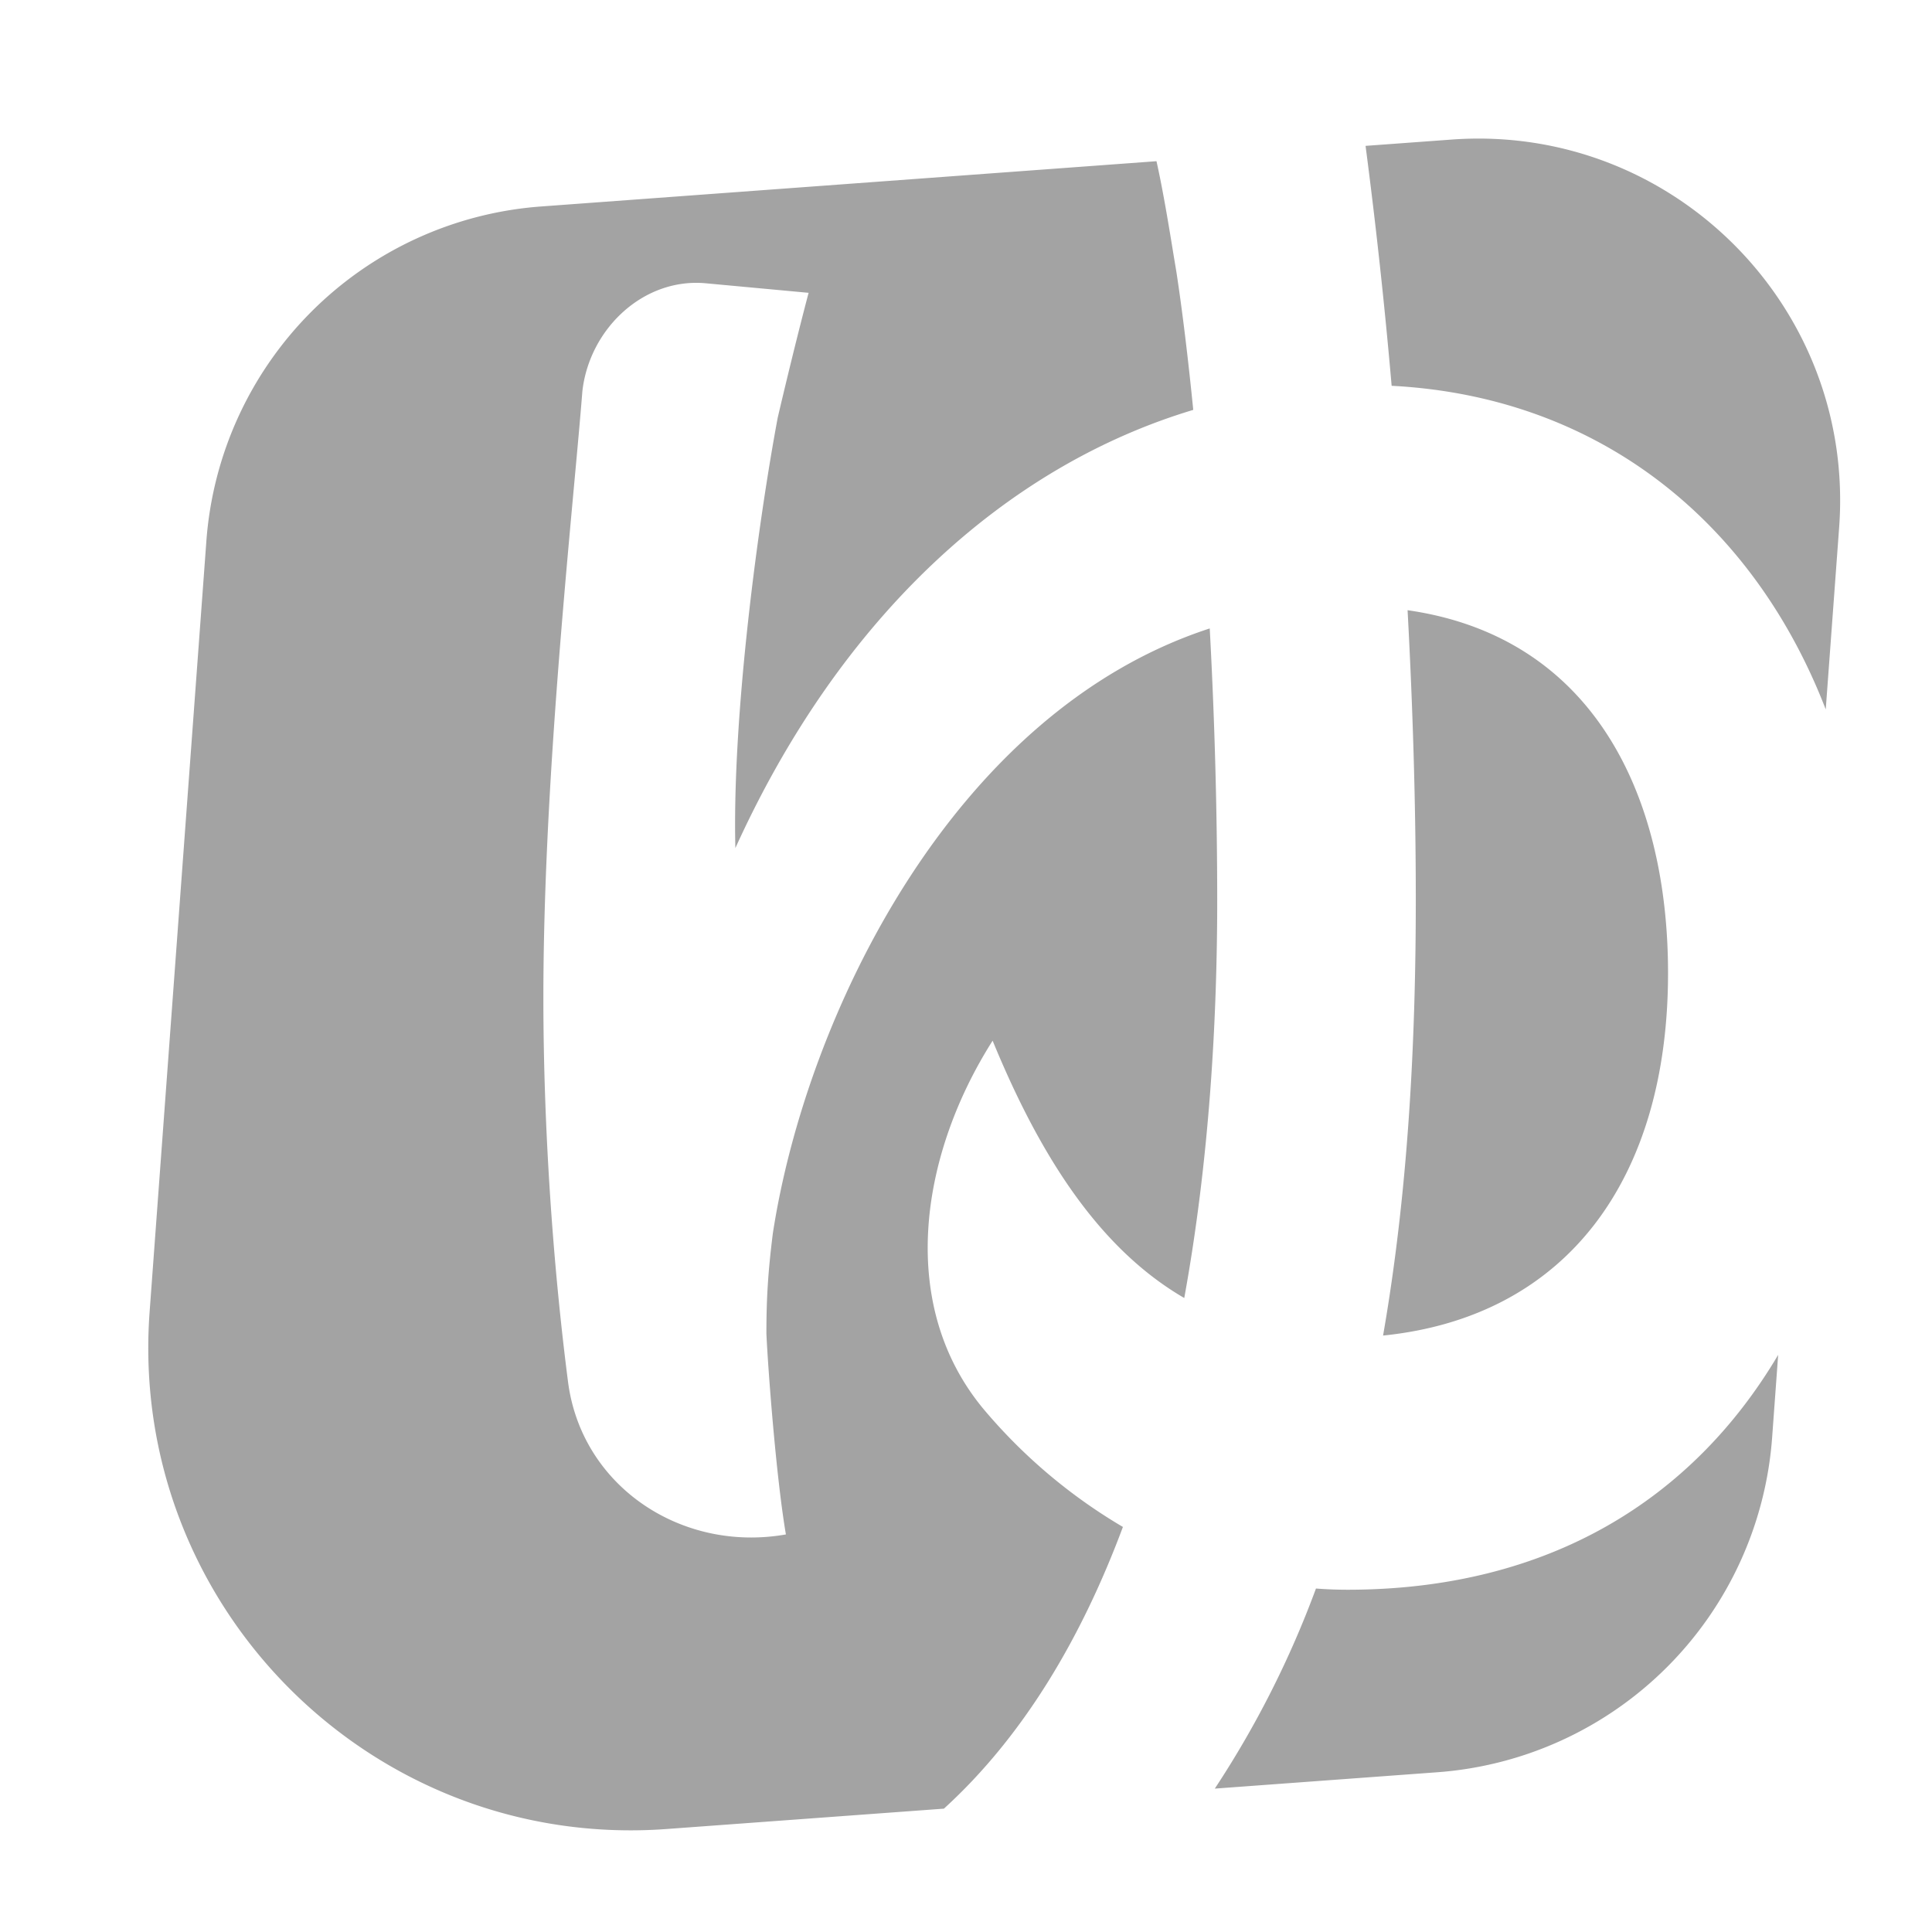 <svg xmlns="http://www.w3.org/2000/svg" width="32" height="32" fill="none"><path fill="#A3A3A3" fill-rule="evenodd" d="M12.881 6.92c.135-.577.324-1.357.512-2.07l-1.703-.158c-1.033-.095-1.927.755-2.044 1.787-.034.432-.083.966-.139 1.574C9.3 10.315 9 13.61 9 16.523c0 2.113.152 4.375.408 6.362.224 1.737 1.884 2.835 3.609 2.53-.162-.95-.297-2.749-.323-3.326 0-.577.026-1.018.107-1.662.553-3.596 2.976-8.63 7.236-10.018a84.72 84.72 0 0 1 .124 4.486c0 2.026-.134 4.342-.546 6.604-1.396-.811-2.378-2.325-3.174-4.262-1.22 1.92-1.591 4.428-.107 6.153a8.932 8.932 0 0 0 2.265 1.901c-.681 1.824-1.637 3.456-2.965 4.666l-4.59.337c-4.872.359-8.924-3.694-8.566-8.565l.94-12.765A6 6 0 0 1 8.96 3.42l10.195-.75c.107.477.204 1.067.29 1.595l.041.246c.097.636.191 1.409.278 2.278-3.087.927-5.834 3.403-7.584 7.258-.054-2.206.378-5.396.701-7.127zm10.433 3.187c.083 1.543.136 3.167.136 4.788 0 2.404-.131 4.868-.542 7.226 3.046-.31 4.72-2.6 4.72-6.004 0-2.999-1.275-5.575-4.314-6.01zM21.797 26.31a16.215 16.215 0 0 1-1.676 3.315l3.687-.271a6 6 0 0 0 5.544-5.544l.1-1.369c-1.418 2.394-3.805 3.89-7.135 3.89-.173 0-.346-.007-.52-.02zm8.443-14.56c-1.193-3.089-3.734-5.18-7.19-5.36a92.234 92.234 0 0 0-.432-3.974l1.42-.104c3.654-.27 6.693 2.77 6.424 6.424l-.222 3.014z" clip-rule="evenodd"/></svg>